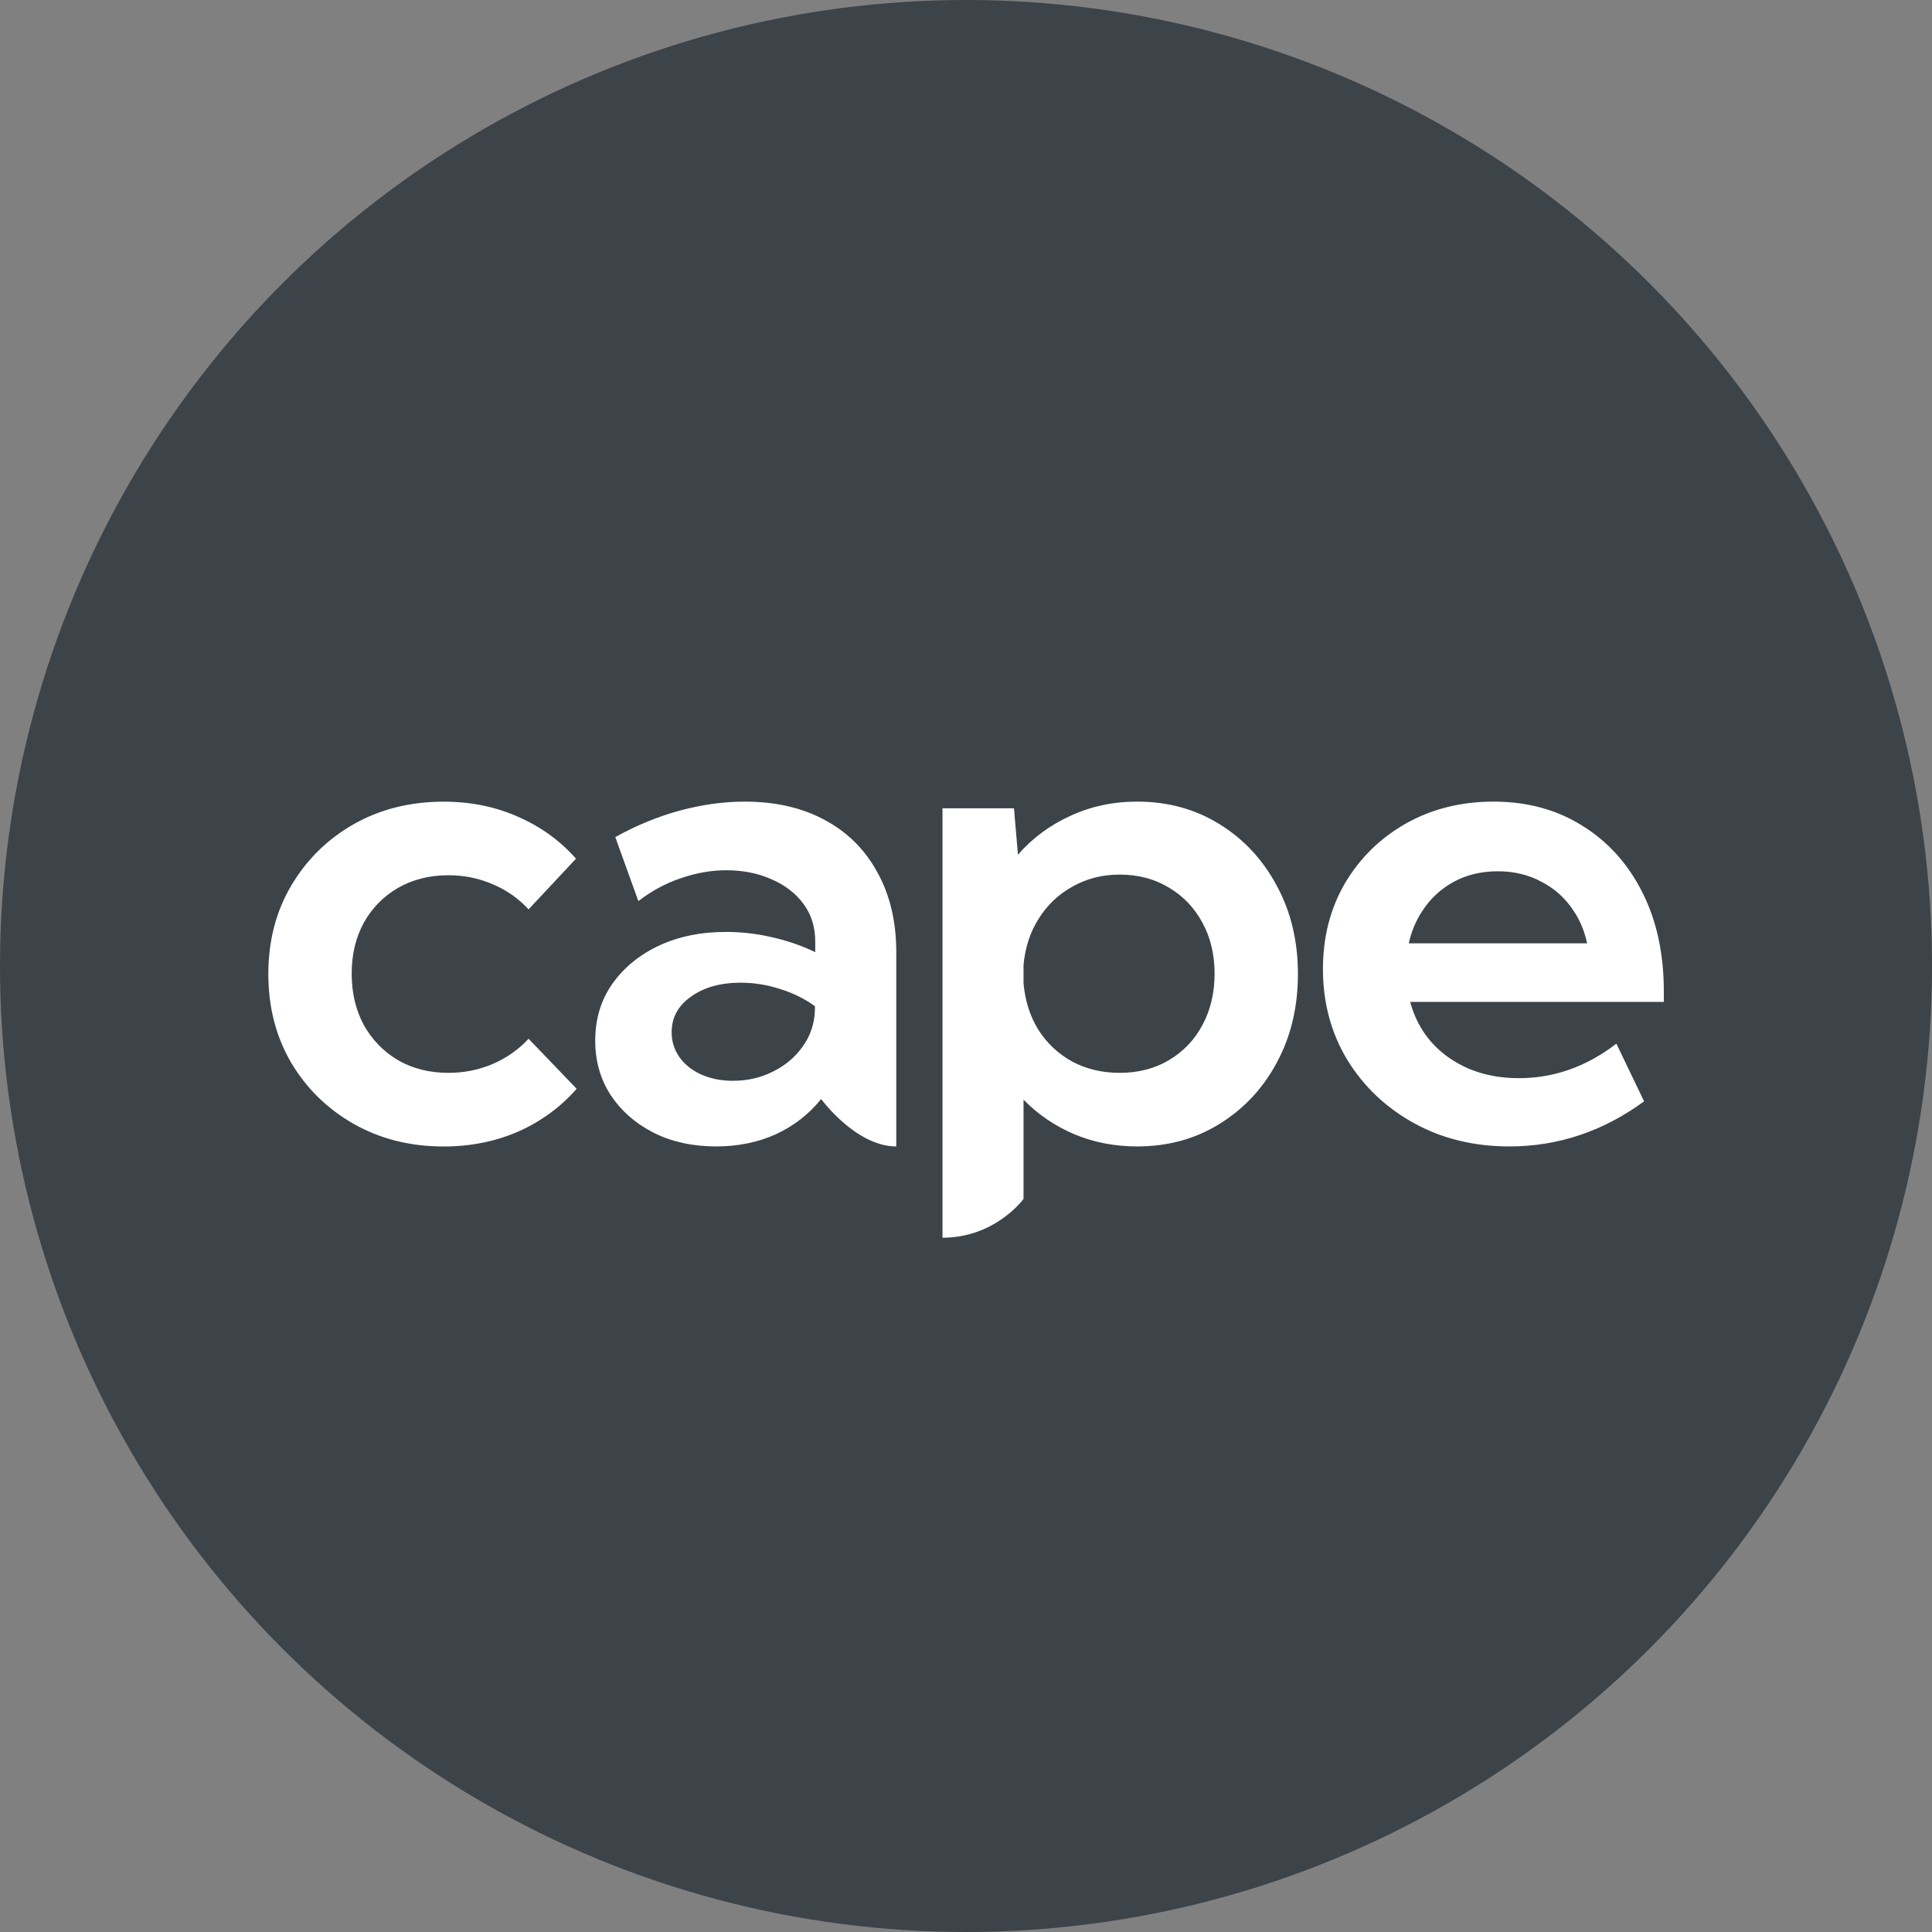 <?xml version="1.0" encoding="utf-8"?>
<svg xmlns="http://www.w3.org/2000/svg" fill="none" height="36" viewBox="0 0 36 36" width="36">
<rect x="0" y="0" width="36" height="36" fill="#808080" stroke="none"/>
<circle cx="18" cy="18" fill="#3C4349" r="18"/>
<path clip-rule="evenodd" d="M30.635 20.522C29.87 21.082 29.033 21.362 28.125 21.362C27.466 21.362 26.875 21.218 26.351 20.93C25.827 20.642 25.412 20.248 25.105 19.75C24.802 19.247 24.651 18.683 24.651 18.057C24.651 17.46 24.788 16.927 25.062 16.457C25.34 15.988 25.718 15.617 26.197 15.345C26.68 15.073 27.224 14.937 27.83 14.937C28.46 14.937 29.012 15.088 29.487 15.388C29.966 15.685 30.338 16.099 30.604 16.63C30.87 17.157 31.003 17.771 31.003 18.471V18.669H26.277C26.351 18.949 26.48 19.196 26.664 19.41C26.852 19.624 27.085 19.791 27.363 19.911C27.642 20.03 27.955 20.09 28.302 20.09C28.957 20.09 29.563 19.875 30.119 19.447L30.635 20.522ZM29.573 17.578H26.25C26.299 17.359 26.381 17.16 26.498 16.982C26.649 16.747 26.846 16.564 27.087 16.432C27.329 16.301 27.603 16.235 27.91 16.235C28.212 16.235 28.485 16.301 28.726 16.432C28.972 16.56 29.17 16.739 29.321 16.97C29.442 17.149 29.526 17.352 29.573 17.578ZM15.301 20.479C15.301 20.479 15.945 21.362 16.701 21.362V20.479V17.748C16.701 17.176 16.584 16.68 16.351 16.259C16.122 15.835 15.796 15.51 15.375 15.283C14.954 15.053 14.454 14.937 13.877 14.937C13.484 14.937 13.081 14.993 12.668 15.104C12.259 15.215 11.858 15.38 11.465 15.598L11.895 16.791C12.14 16.601 12.404 16.459 12.687 16.364C12.969 16.266 13.251 16.216 13.534 16.216C13.845 16.216 14.125 16.272 14.374 16.383C14.624 16.49 14.822 16.642 14.97 16.84C15.117 17.038 15.191 17.273 15.191 17.544V17.742C14.945 17.623 14.677 17.53 14.387 17.464C14.1 17.398 13.814 17.365 13.527 17.365C13.057 17.365 12.637 17.452 12.269 17.625C11.905 17.798 11.617 18.037 11.404 18.341C11.195 18.642 11.091 18.992 11.091 19.392C11.091 19.771 11.187 20.108 11.379 20.405C11.576 20.701 11.844 20.936 12.183 21.109C12.523 21.278 12.909 21.362 13.343 21.362C13.752 21.362 14.125 21.286 14.46 21.134C14.796 20.977 15.076 20.759 15.301 20.479ZM14.393 19.972C14.168 20.084 13.922 20.139 13.656 20.139C13.439 20.139 13.243 20.1 13.067 20.022C12.895 19.944 12.76 19.837 12.662 19.701C12.564 19.561 12.515 19.406 12.515 19.237C12.515 18.961 12.635 18.739 12.877 18.57C13.118 18.397 13.427 18.311 13.804 18.311C14.049 18.311 14.293 18.35 14.534 18.428C14.775 18.502 14.992 18.609 15.185 18.749V18.817C15.177 19.077 15.099 19.307 14.951 19.509C14.808 19.707 14.622 19.861 14.393 19.972ZM17.562 23.063C18.55 23.063 19.072 22.34 19.072 22.34V20.491C19.342 20.767 19.657 20.981 20.017 21.134C20.378 21.286 20.768 21.362 21.19 21.362C21.763 21.362 22.274 21.222 22.724 20.942C23.178 20.662 23.534 20.281 23.792 19.799C24.054 19.313 24.185 18.764 24.185 18.15C24.185 17.536 24.054 16.988 23.792 16.507C23.534 16.021 23.178 15.638 22.724 15.357C22.274 15.078 21.763 14.937 21.19 14.937C20.74 14.937 20.324 15.026 19.944 15.203C19.563 15.376 19.238 15.617 18.968 15.926L18.894 15.061H17.562V23.063ZM21.779 19.756C21.513 19.913 21.208 19.991 20.864 19.991C20.537 19.991 20.242 19.921 19.98 19.781C19.719 19.637 19.508 19.439 19.348 19.188C19.193 18.937 19.101 18.648 19.072 18.323V17.983C19.101 17.658 19.195 17.369 19.355 17.118C19.514 16.863 19.725 16.663 19.987 16.519C20.249 16.371 20.541 16.297 20.864 16.297C21.208 16.297 21.513 16.377 21.779 16.538C22.045 16.694 22.254 16.912 22.405 17.192C22.556 17.468 22.632 17.785 22.632 18.144C22.632 18.502 22.556 18.821 22.405 19.101C22.258 19.377 22.049 19.596 21.779 19.756ZM10.745 20.288C10.446 20.629 10.084 20.895 9.659 21.084C9.233 21.27 8.769 21.363 8.265 21.363C7.643 21.363 7.085 21.222 6.59 20.942C6.099 20.662 5.71 20.281 5.424 19.799C5.141 19.314 5 18.764 5 18.15C5 17.536 5.141 16.988 5.424 16.507C5.71 16.021 6.099 15.638 6.59 15.358C7.085 15.078 7.643 14.938 8.265 14.938C8.765 14.938 9.225 15.03 9.646 15.216C10.072 15.401 10.434 15.662 10.733 16L9.849 16.945C9.665 16.744 9.442 16.587 9.18 16.476C8.922 16.365 8.648 16.309 8.357 16.309C8.006 16.309 7.692 16.387 7.418 16.544C7.148 16.7 6.935 16.916 6.78 17.192C6.629 17.468 6.553 17.785 6.553 18.144C6.553 18.502 6.629 18.821 6.78 19.101C6.935 19.377 7.148 19.596 7.418 19.756C7.692 19.913 8.006 19.991 8.357 19.991C8.648 19.991 8.924 19.935 9.186 19.824C9.448 19.709 9.669 19.552 9.849 19.355L10.745 20.288Z" fill="white" fill-rule="evenodd"/>
</svg>